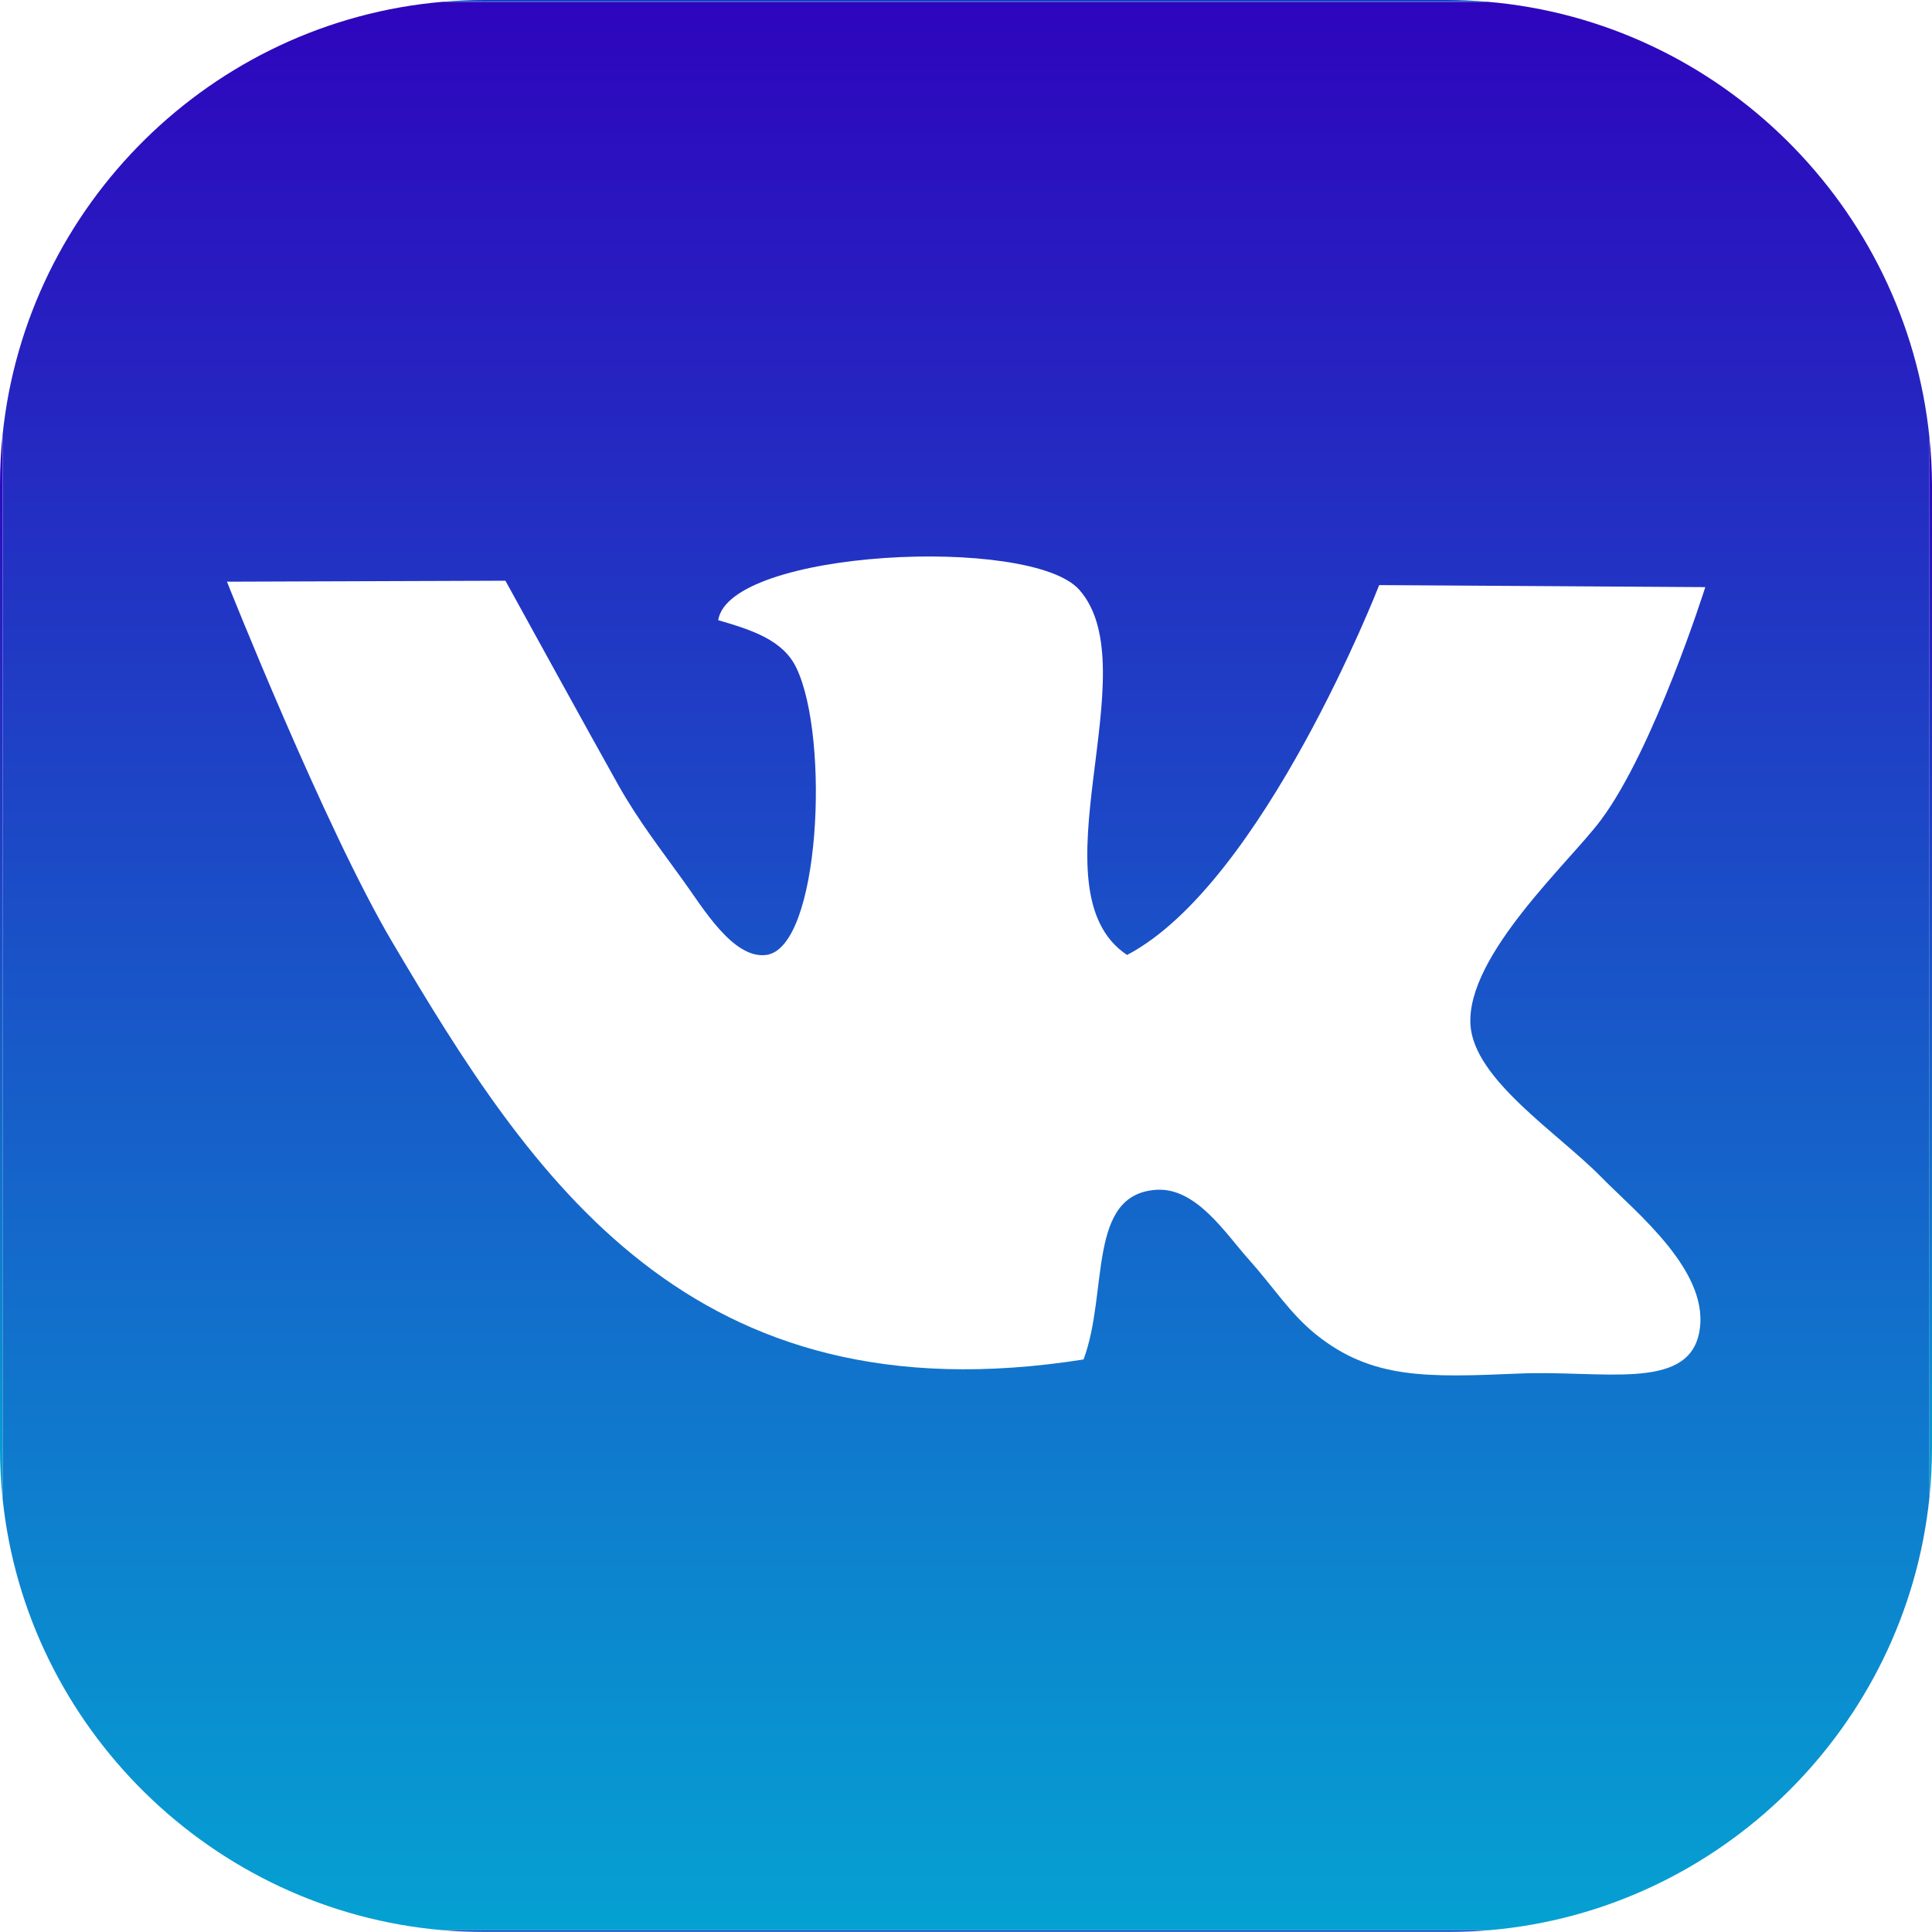 <?xml version="1.0" encoding="UTF-8"?> <svg xmlns="http://www.w3.org/2000/svg" width="38" height="38" viewBox="0 0 38 38" fill="none"> <path d="M9.523 37.999H28.477C28.75 37.999 29.021 37.987 29.288 37.965H8.712C8.979 37.987 9.25 37.999 9.523 37.999Z" fill="url(#paint0_linear)"></path> <path d="M28.447 0H9.523C9.25 0 8.979 0.012 8.712 0.035H29.258C28.991 0.012 28.72 0 28.447 0Z" fill="url(#paint1_linear)"></path> <path d="M0 9.529V28.499C0 28.827 0.017 29.152 0.05 29.471V8.551C0.017 8.872 0 9.198 0 9.529Z" fill="url(#paint2_linear)"></path> <path d="M38 9.531C37.998 9.22 37.981 8.911 37.95 8.607V29.449C37.983 29.127 38 28.8 38 28.471V9.531Z" fill="url(#paint3_linear)"></path> <path d="M29.259 0.035H8.713C4.169 0.422 0.516 4.027 0.051 8.553V29.473C0.516 33.975 4.169 37.578 8.712 37.965H29.288C33.832 37.578 37.485 33.974 37.95 29.448V8.607C37.487 4.057 33.821 0.424 29.259 0.035ZM28.922 20.153C28.986 21.232 30.639 22.28 31.49 23.147C32.182 23.854 33.686 25.04 33.413 26.247C33.161 27.355 31.508 26.951 29.903 27.015C28.071 27.093 26.985 27.133 25.883 26.247C25.364 25.827 25.06 25.329 24.562 24.772C24.11 24.269 23.54 23.367 22.764 23.401C21.37 23.471 21.807 25.415 21.312 26.739C13.568 27.961 10.458 23.172 7.713 18.526C6.384 16.274 4.464 11.441 4.464 11.441L9.941 11.422C9.941 11.422 11.698 14.62 12.164 15.445C12.559 16.146 12.995 16.703 13.444 17.329C13.822 17.849 14.418 18.866 15.07 18.783C16.132 18.646 16.324 14.524 15.667 13.143C15.405 12.584 14.776 12.388 14.126 12.198C14.345 10.812 20.269 10.523 21.227 11.599C22.617 13.162 20.264 17.515 22.168 18.783C24.843 17.38 27.127 11.508 27.127 11.508L33.541 11.548C33.541 11.548 32.538 14.722 31.487 16.13C30.874 16.954 28.842 18.79 28.922 20.153Z" fill="url(#paint4_linear)"></path> <defs> <linearGradient id="paint0_linear" x1="19" y1="37.965" x2="19" y2="37.999" gradientUnits="userSpaceOnUse"> <stop stop-color="#2E05BD"></stop> <stop offset="1" stop-color="#05A1D2"></stop> </linearGradient> <linearGradient id="paint1_linear" x1="18.985" y1="0" x2="18.985" y2="0.035" gradientUnits="userSpaceOnUse"> <stop stop-color="#2E05BD"></stop> <stop offset="1" stop-color="#05A1D2"></stop> </linearGradient> <linearGradient id="paint2_linear" x1="0.025" y1="8.551" x2="0.025" y2="29.471" gradientUnits="userSpaceOnUse"> <stop stop-color="#2E05BD"></stop> <stop offset="1" stop-color="#05A1D2"></stop> </linearGradient> <linearGradient id="paint3_linear" x1="37.975" y1="8.607" x2="37.975" y2="29.449" gradientUnits="userSpaceOnUse"> <stop stop-color="#2E05BD"></stop> <stop offset="1" stop-color="#05A1D2"></stop> </linearGradient> <linearGradient id="paint4_linear" x1="19" y1="0.035" x2="19" y2="37.965" gradientUnits="userSpaceOnUse"> <stop stop-color="#2E05BD"></stop> <stop offset="1" stop-color="#05A1D2"></stop> </linearGradient> </defs> </svg> 